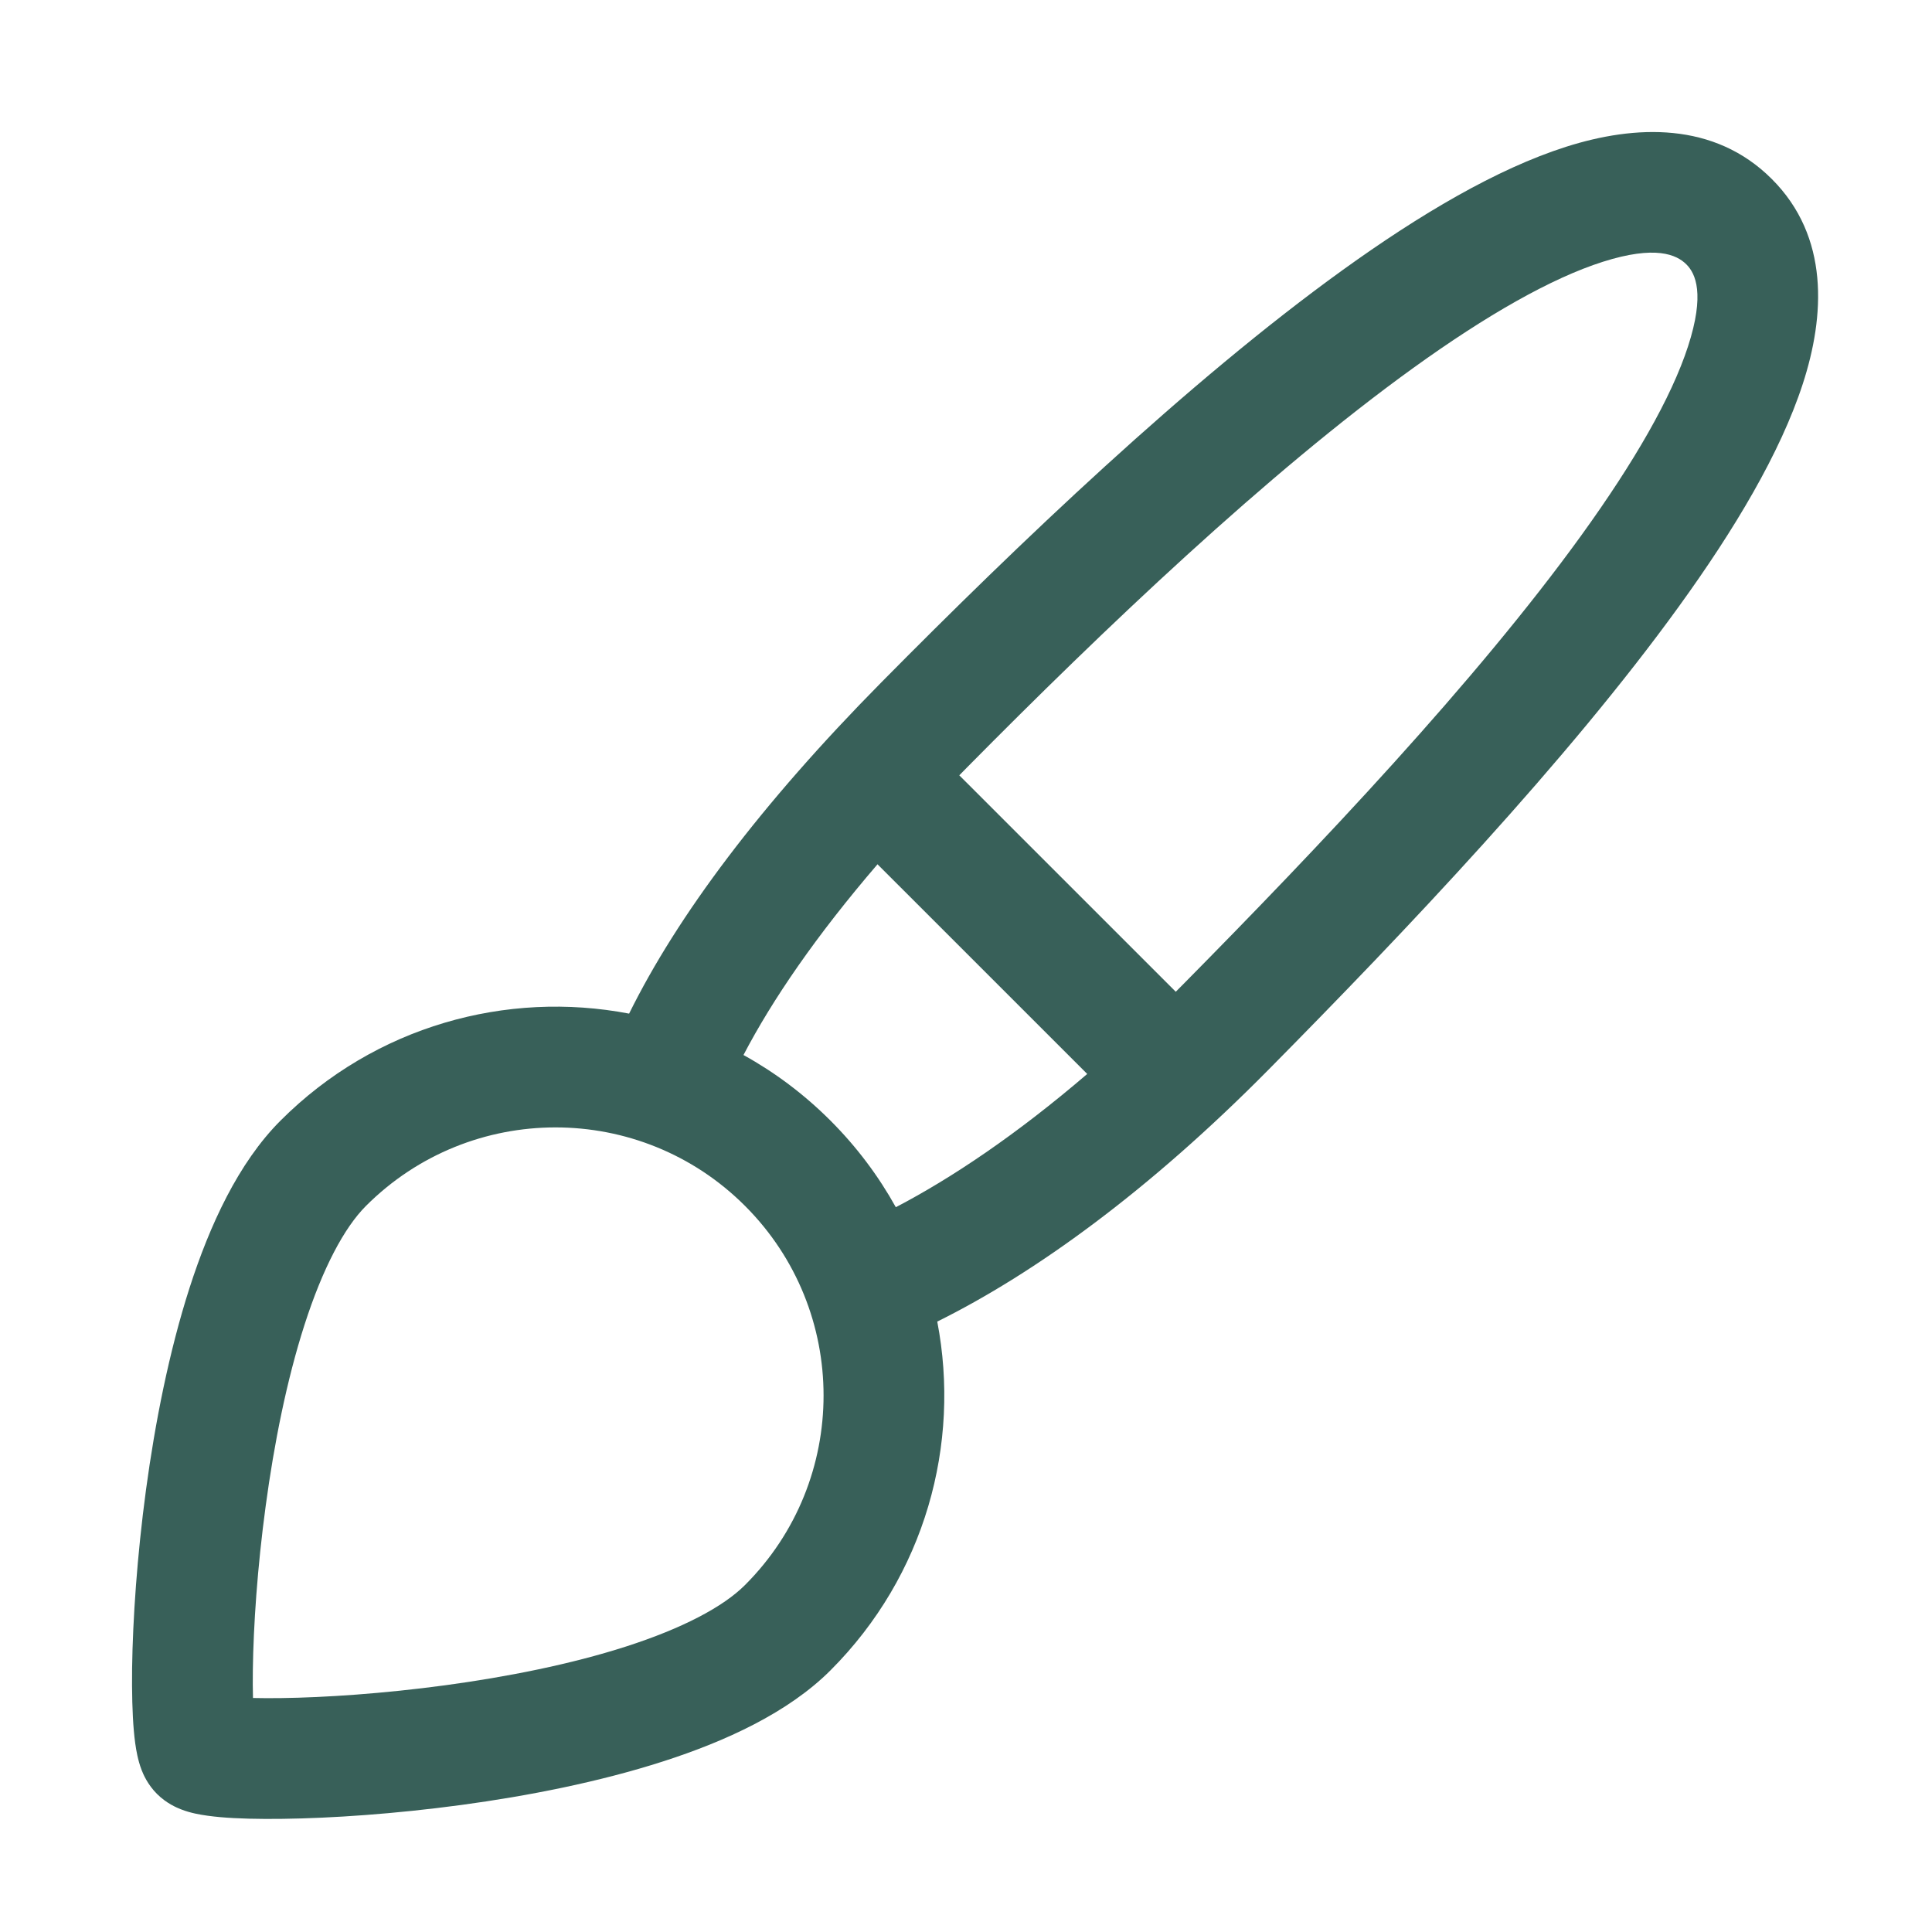 <svg width="40" height="40" viewBox="0 0 40 40" fill="none" xmlns="http://www.w3.org/2000/svg">
<path fill-rule="evenodd" clip-rule="evenodd" d="M32.736 11.089C30.553 14.109 27.318 17.523 24.495 20.38C24.444 20.431 24.393 20.482 24.343 20.533L19.861 16.052C19.915 15.997 19.969 15.942 20.023 15.887C22.84 13.037 26.243 9.793 29.262 7.617C30.782 6.521 32.121 5.759 33.185 5.42C34.271 5.075 34.71 5.268 34.916 5.475C35.105 5.664 35.302 6.086 34.948 7.174C34.603 8.233 33.834 9.569 32.736 11.089ZM18.168 17.894L22.51 22.235C21.044 23.492 19.703 24.391 18.547 24.994C18.19 24.351 17.739 23.746 17.193 23.2C16.645 22.652 16.039 22.2 15.393 21.843C15.993 20.693 16.898 19.373 18.168 17.894ZM13.025 20.986C10.492 20.501 7.77 21.238 5.809 23.2C4.933 24.075 4.341 25.37 3.924 26.665C3.498 27.991 3.209 29.468 3.023 30.843C2.837 32.221 2.749 33.531 2.735 34.537C2.729 35.036 2.74 35.483 2.771 35.834C2.786 36.007 2.809 36.187 2.845 36.351C2.863 36.432 2.89 36.538 2.933 36.649C2.967 36.736 3.056 36.947 3.251 37.142C3.445 37.336 3.658 37.425 3.744 37.459C3.855 37.503 3.96 37.53 4.042 37.548C4.206 37.584 4.386 37.606 4.559 37.622C4.91 37.653 5.356 37.664 5.856 37.657C6.862 37.644 8.172 37.556 9.55 37.37C10.925 37.184 12.402 36.895 13.728 36.468C15.022 36.052 16.317 35.459 17.193 34.584C19.156 32.621 19.893 29.897 19.405 27.362C21.42 26.363 23.775 24.665 26.273 22.137C29.096 19.281 32.455 15.746 34.762 12.553C35.909 10.967 36.859 9.38 37.325 7.947C37.782 6.543 37.881 4.903 36.684 3.707C35.487 2.509 33.846 2.587 32.427 3.038C30.985 3.497 29.391 4.443 27.801 5.589C24.6 7.895 21.074 11.267 18.245 14.13C15.746 16.659 14.027 18.957 13.025 20.986ZM15.425 24.967C17.593 27.135 17.593 30.649 15.425 32.816C14.973 33.268 14.135 33.711 12.962 34.089C11.822 34.456 10.5 34.718 9.215 34.892C7.934 35.065 6.724 35.145 5.823 35.157C5.604 35.16 5.408 35.159 5.238 35.155C5.233 34.985 5.232 34.789 5.235 34.57C5.247 33.669 5.327 32.459 5.501 31.178C5.674 29.893 5.937 28.571 6.304 27.43C6.681 26.258 7.125 25.419 7.577 24.967C9.744 22.8 13.258 22.8 15.425 24.967Z" fill="#386059"/>
</svg>
